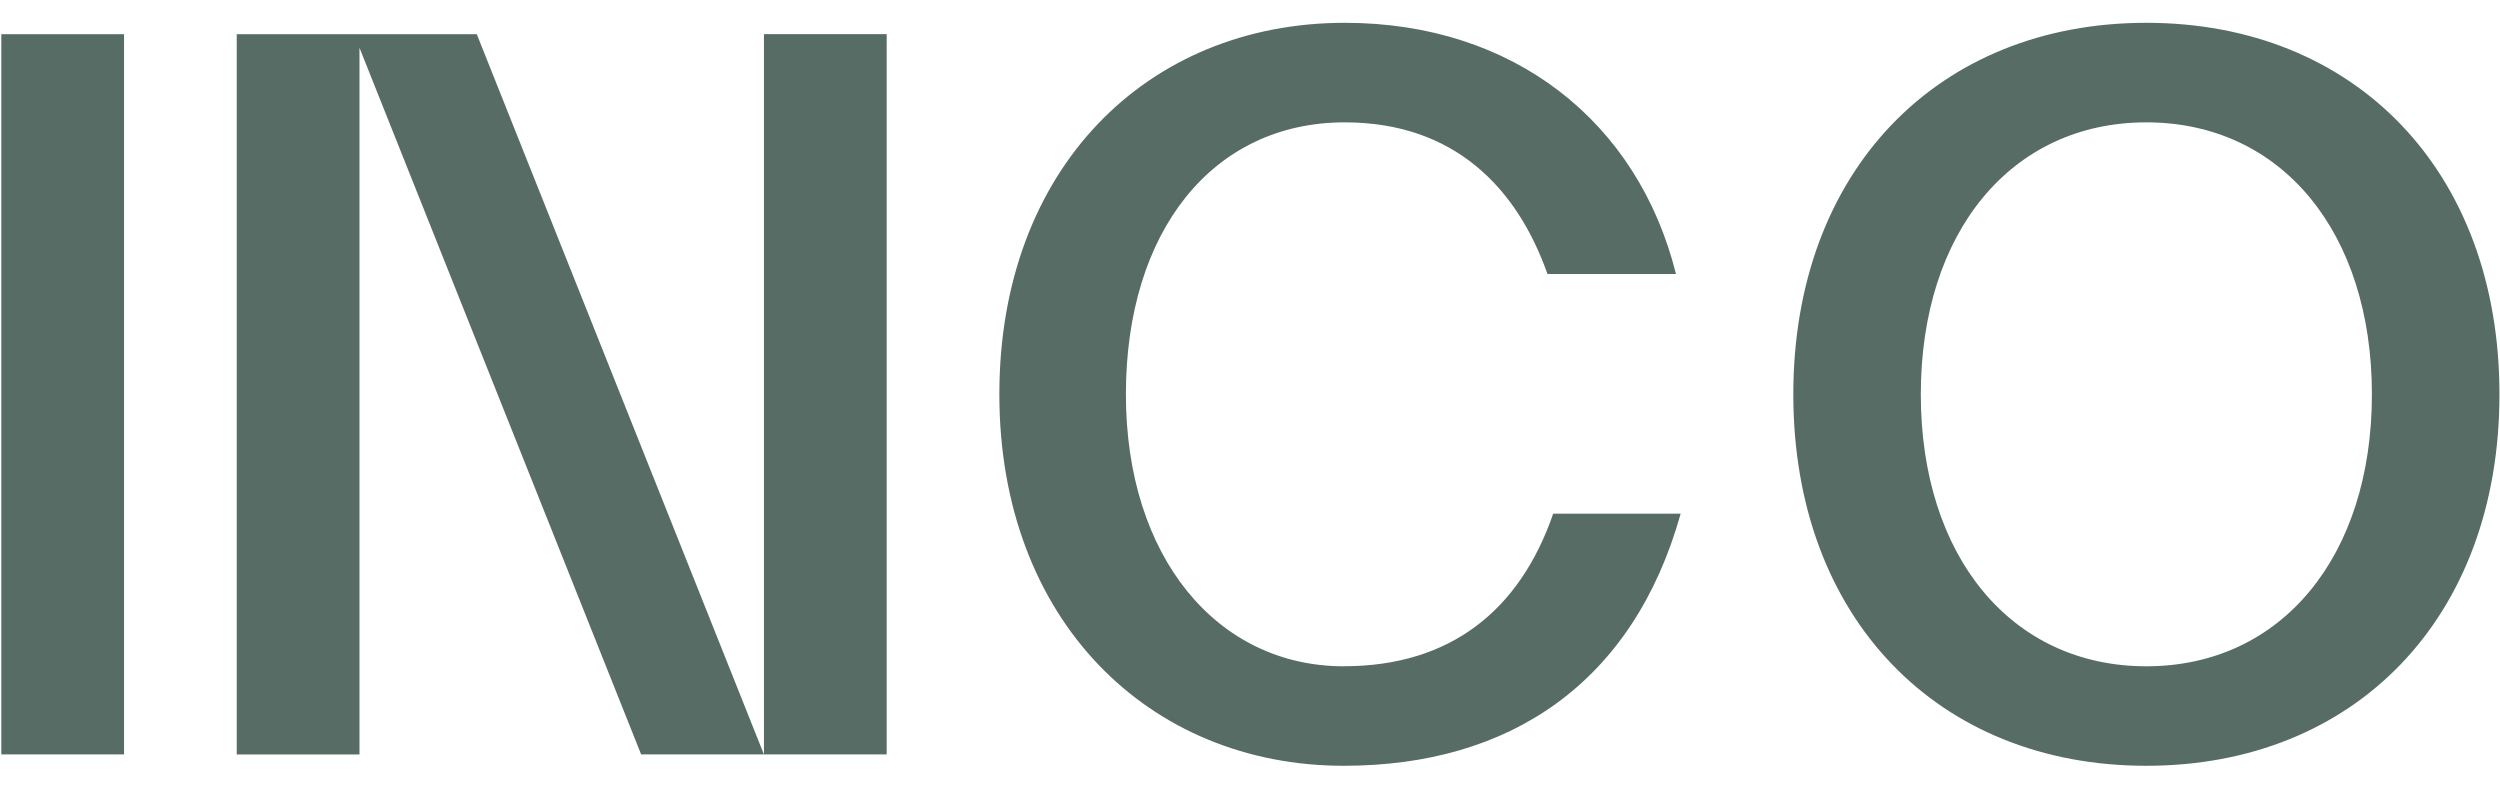 <svg fill="none" height="33" viewBox="0 0 105 33" width="105" xmlns="http://www.w3.org/2000/svg">
  <path
    d="m.055 1.436h5.155l-0 30.25h-5.155zm56.384 26.548c-5.316 0-9.151-4.578-9.151-11.422 0-6.844 3.636-11.423 9.192-11.423 4.598 0 7.236 2.746 8.514 6.369h5.397c-1.6-6.41-6.835-10.55-13.91-10.55-8.313-0-14.508 6.13-14.508 15.604 0 9.474 6.274 15.601 14.466 15.601 6.957 0 12.153-3.464 14.149-10.589h-5.354c-1.4 4.062-4.318 6.408-8.795 6.408zm48.538-11.422c0 9.394-6.075 15.601-14.831 15.601s-14.827-6.209-14.827-15.601c0-9.392 6.075-15.604 14.827-15.604 8.752 0 14.831 6.209 14.831 15.604zm-5.357 0c0-6.809-3.797-11.423-9.473-11.423s-9.473 4.616-9.473 11.423c0 6.807 3.797 11.422 9.473 11.422s9.473-4.616 9.473-11.422zm-84.522-15.125h-5.155v30.25h5.155v-29.681l11.829 29.678h5.157l-12.059-30.247-4.929-0zm16.988 28.71v1.538h5.155v-30.25h-5.155z"
    fill="#566c64" />
</svg>